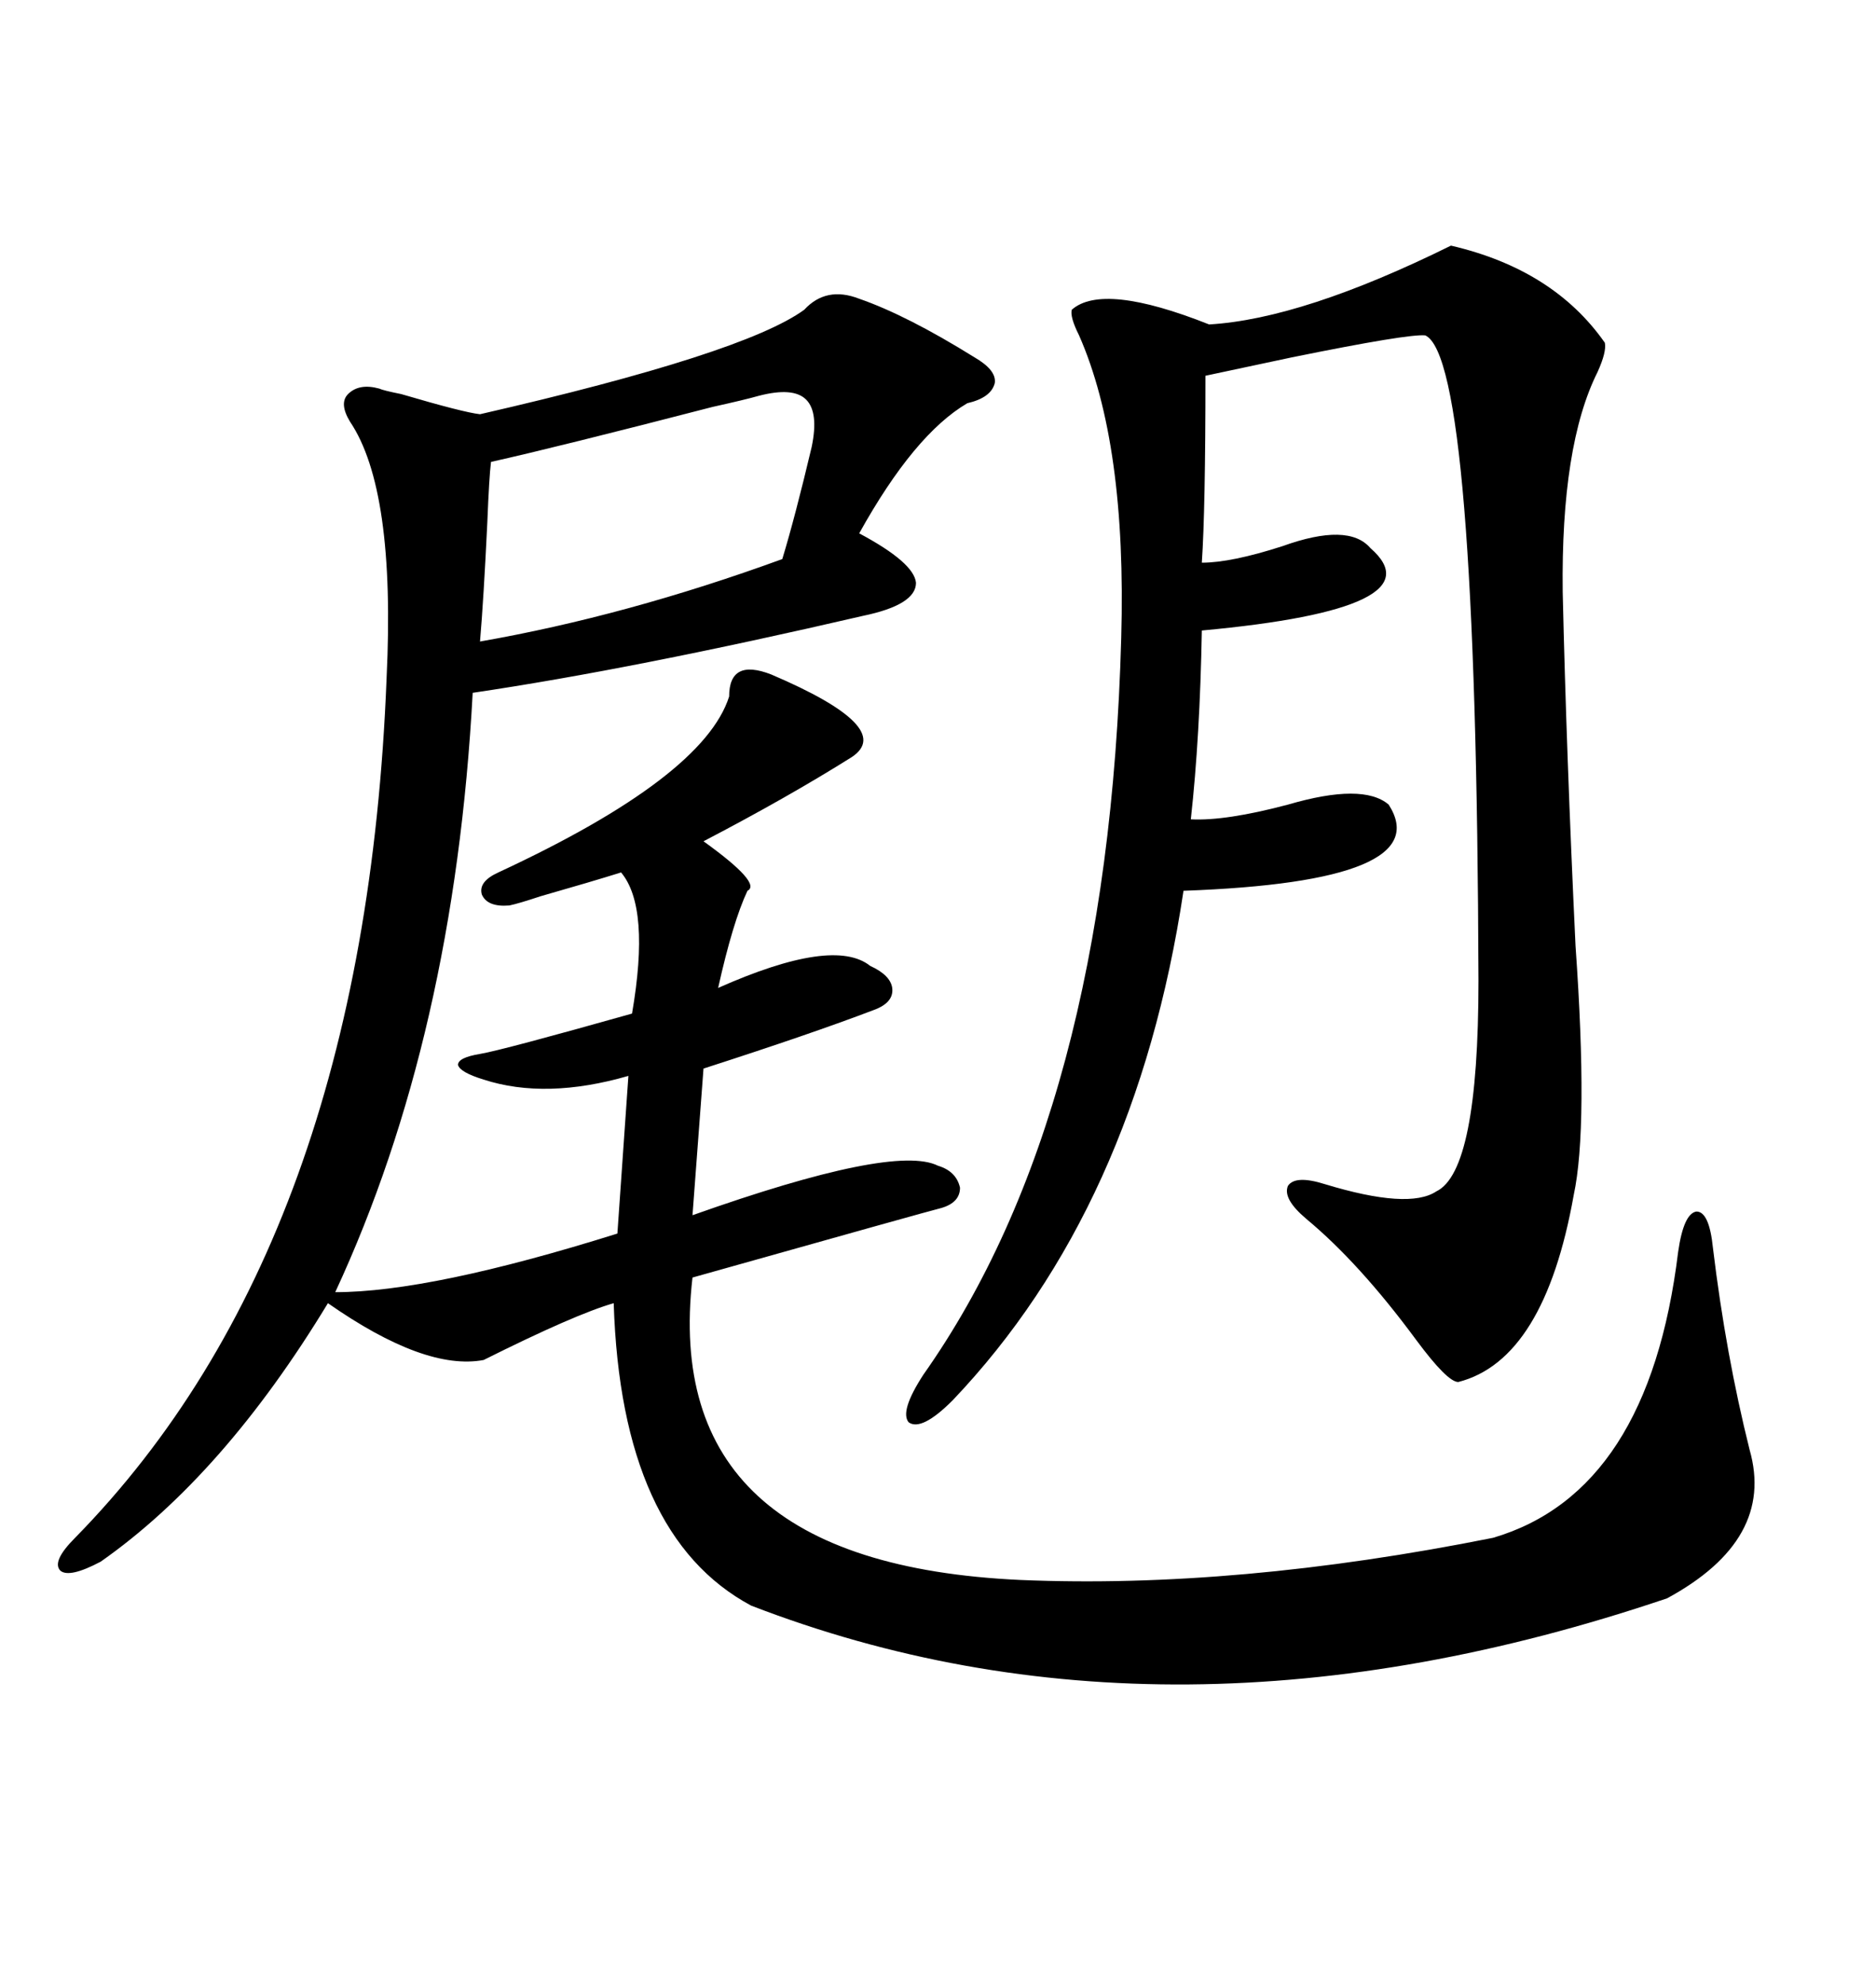 <svg xmlns="http://www.w3.org/2000/svg" xmlns:xlink="http://www.w3.org/1999/xlink" width="300" height="317.285"><path d="M137.40 47.75L137.40 47.75Q145.02 50.39 155.86 57.13L155.86 57.13Q159.38 59.18 159.08 61.23L159.08 61.23Q158.50 63.57 154.69 64.45L154.69 64.45Q146.19 69.43 137.40 85.25L137.40 85.25Q146.19 89.94 146.48 93.16L146.48 93.16Q146.48 96.68 137.99 98.44L137.99 98.44Q101.37 106.93 75.59 110.74L75.59 110.74Q72.66 165.53 53.61 206.54L53.61 206.54Q68.85 206.54 98.73 197.17L98.73 197.17L100.49 171.97Q87.30 175.78 77.34 172.56L77.34 172.56Q73.54 171.39 73.24 170.21L73.24 170.21Q73.24 169.04 76.76 168.46L76.76 168.46Q80.27 167.87 101.07 162.01L101.07 162.01Q104.00 145.02 99.32 139.45L99.32 139.45Q94.63 140.92 86.43 143.26L86.43 143.26Q82.91 144.43 81.45 144.73L81.45 144.73Q77.93 145.02 77.05 142.97L77.05 142.97Q76.46 140.92 79.69 139.45L79.69 139.45Q112.50 124.22 116.60 111.33L116.60 111.33Q116.60 105.18 123.34 107.81L123.34 107.81Q143.26 116.31 136.23 121.00L136.23 121.00Q125.98 127.44 112.50 134.47L112.50 134.47Q121.88 141.21 119.53 142.38L119.53 142.38Q117.19 147.36 114.84 157.91L114.84 157.91Q133.30 149.71 139.16 154.39L139.16 154.39Q142.38 155.86 142.68 157.91L142.68 157.91Q142.97 160.25 139.75 161.43L139.75 161.43Q129.79 165.23 112.50 170.80L112.50 170.80L110.74 194.24Q142.97 182.81 150 186.33L150 186.33Q152.93 187.21 153.52 189.84L153.52 189.84Q153.52 192.19 150.59 193.07L150.59 193.07Q148.24 193.65 110.74 204.20L110.74 204.20Q105.47 249.90 163.18 252.54L163.18 252.54Q197.75 254.00 238.77 245.80L238.77 245.80Q263.67 238.48 268.36 200.10L268.36 200.10Q269.24 193.95 271.29 193.65L271.29 193.65Q273.34 193.65 273.93 199.51L273.93 199.51Q275.98 216.50 279.79 231.74L279.79 231.74Q283.89 246.09 266.60 255.47L266.60 255.47Q186.91 282.42 120.12 256.64L120.12 256.64Q99.32 245.51 98.14 208.30L98.14 208.30Q91.99 210.06 77.34 217.38L77.34 217.38Q67.97 219.14 52.44 208.30L52.44 208.30Q35.74 235.84 16.11 249.61L16.11 249.61Q11.13 252.25 9.67 251.07L9.67 251.07Q8.20 249.61 12.01 245.80L12.01 245.80Q58.30 198.63 61.82 108.40L61.82 108.40Q63.28 78.22 55.96 67.38L55.96 67.38Q54.20 64.45 55.66 62.99L55.66 62.99Q57.42 61.23 60.64 62.11L60.64 62.11Q61.23 62.40 64.16 62.99L64.16 62.99Q74.12 65.92 76.76 66.21L76.76 66.21Q118.95 56.54 128.61 49.51L128.61 49.51Q132.13 45.70 137.40 47.75ZM232.03 39.26L232.03 39.26Q248.44 43.07 256.64 54.79L256.64 54.79Q256.93 56.25 255.47 59.47L255.47 59.47Q249.61 71.19 249.90 94.63L249.90 94.63Q250.49 120.41 251.95 151.17L251.95 151.17Q254.00 180.18 251.66 191.02L251.66 191.02Q246.97 217.38 233.20 220.90L233.20 220.90Q231.45 220.90 226.46 214.16L226.46 214.16Q217.38 201.86 208.89 194.82L208.89 194.82Q205.08 191.60 205.96 189.55L205.96 189.55Q207.13 187.79 211.82 189.26L211.82 189.26Q225.29 193.36 229.69 190.43L229.69 190.43Q236.43 187.21 236.43 156.74L236.43 156.74Q236.13 57.42 227.93 53.61L227.93 53.61Q225.29 53.32 206.54 57.13L206.54 57.13Q196.88 59.18 192.77 60.06L192.77 60.06Q192.77 81.45 192.19 89.94L192.19 89.94Q196.88 89.94 205.08 87.30L205.08 87.30Q215.63 83.50 219.14 87.60L219.14 87.60Q230.27 97.27 192.19 100.78L192.19 100.78Q191.89 117.77 190.43 130.96L190.43 130.96Q196.00 131.25 205.96 128.61L205.96 128.61Q217.97 125.10 222.07 128.61L222.07 128.61Q229.98 140.92 189.26 142.38L189.26 142.38Q181.64 193.07 152.34 223.83L152.34 223.83Q147.36 228.81 145.31 227.34L145.31 227.34Q143.85 225.59 147.66 219.73L147.66 219.73Q177.25 177.83 179.30 101.95L179.30 101.95Q180.18 70.90 172.56 53.61L172.56 53.61Q171.09 50.68 171.39 49.51L171.39 49.51Q176.37 45.12 193.36 51.86L193.36 51.86Q208.30 50.98 232.03 39.26ZM121.29 63.28L121.29 63.28Q119.24 63.87 113.96 65.04L113.96 65.04Q89.06 71.48 78.52 73.83L78.52 73.83Q78.22 76.17 77.93 83.50L77.93 83.50Q77.34 95.80 76.76 102.54L76.76 102.54Q100.20 98.44 125.10 89.36L125.10 89.36Q127.15 82.62 129.79 71.48L129.79 71.48Q130.96 65.92 128.91 63.87L128.91 63.87Q126.86 61.82 121.29 63.28Z"/></svg>